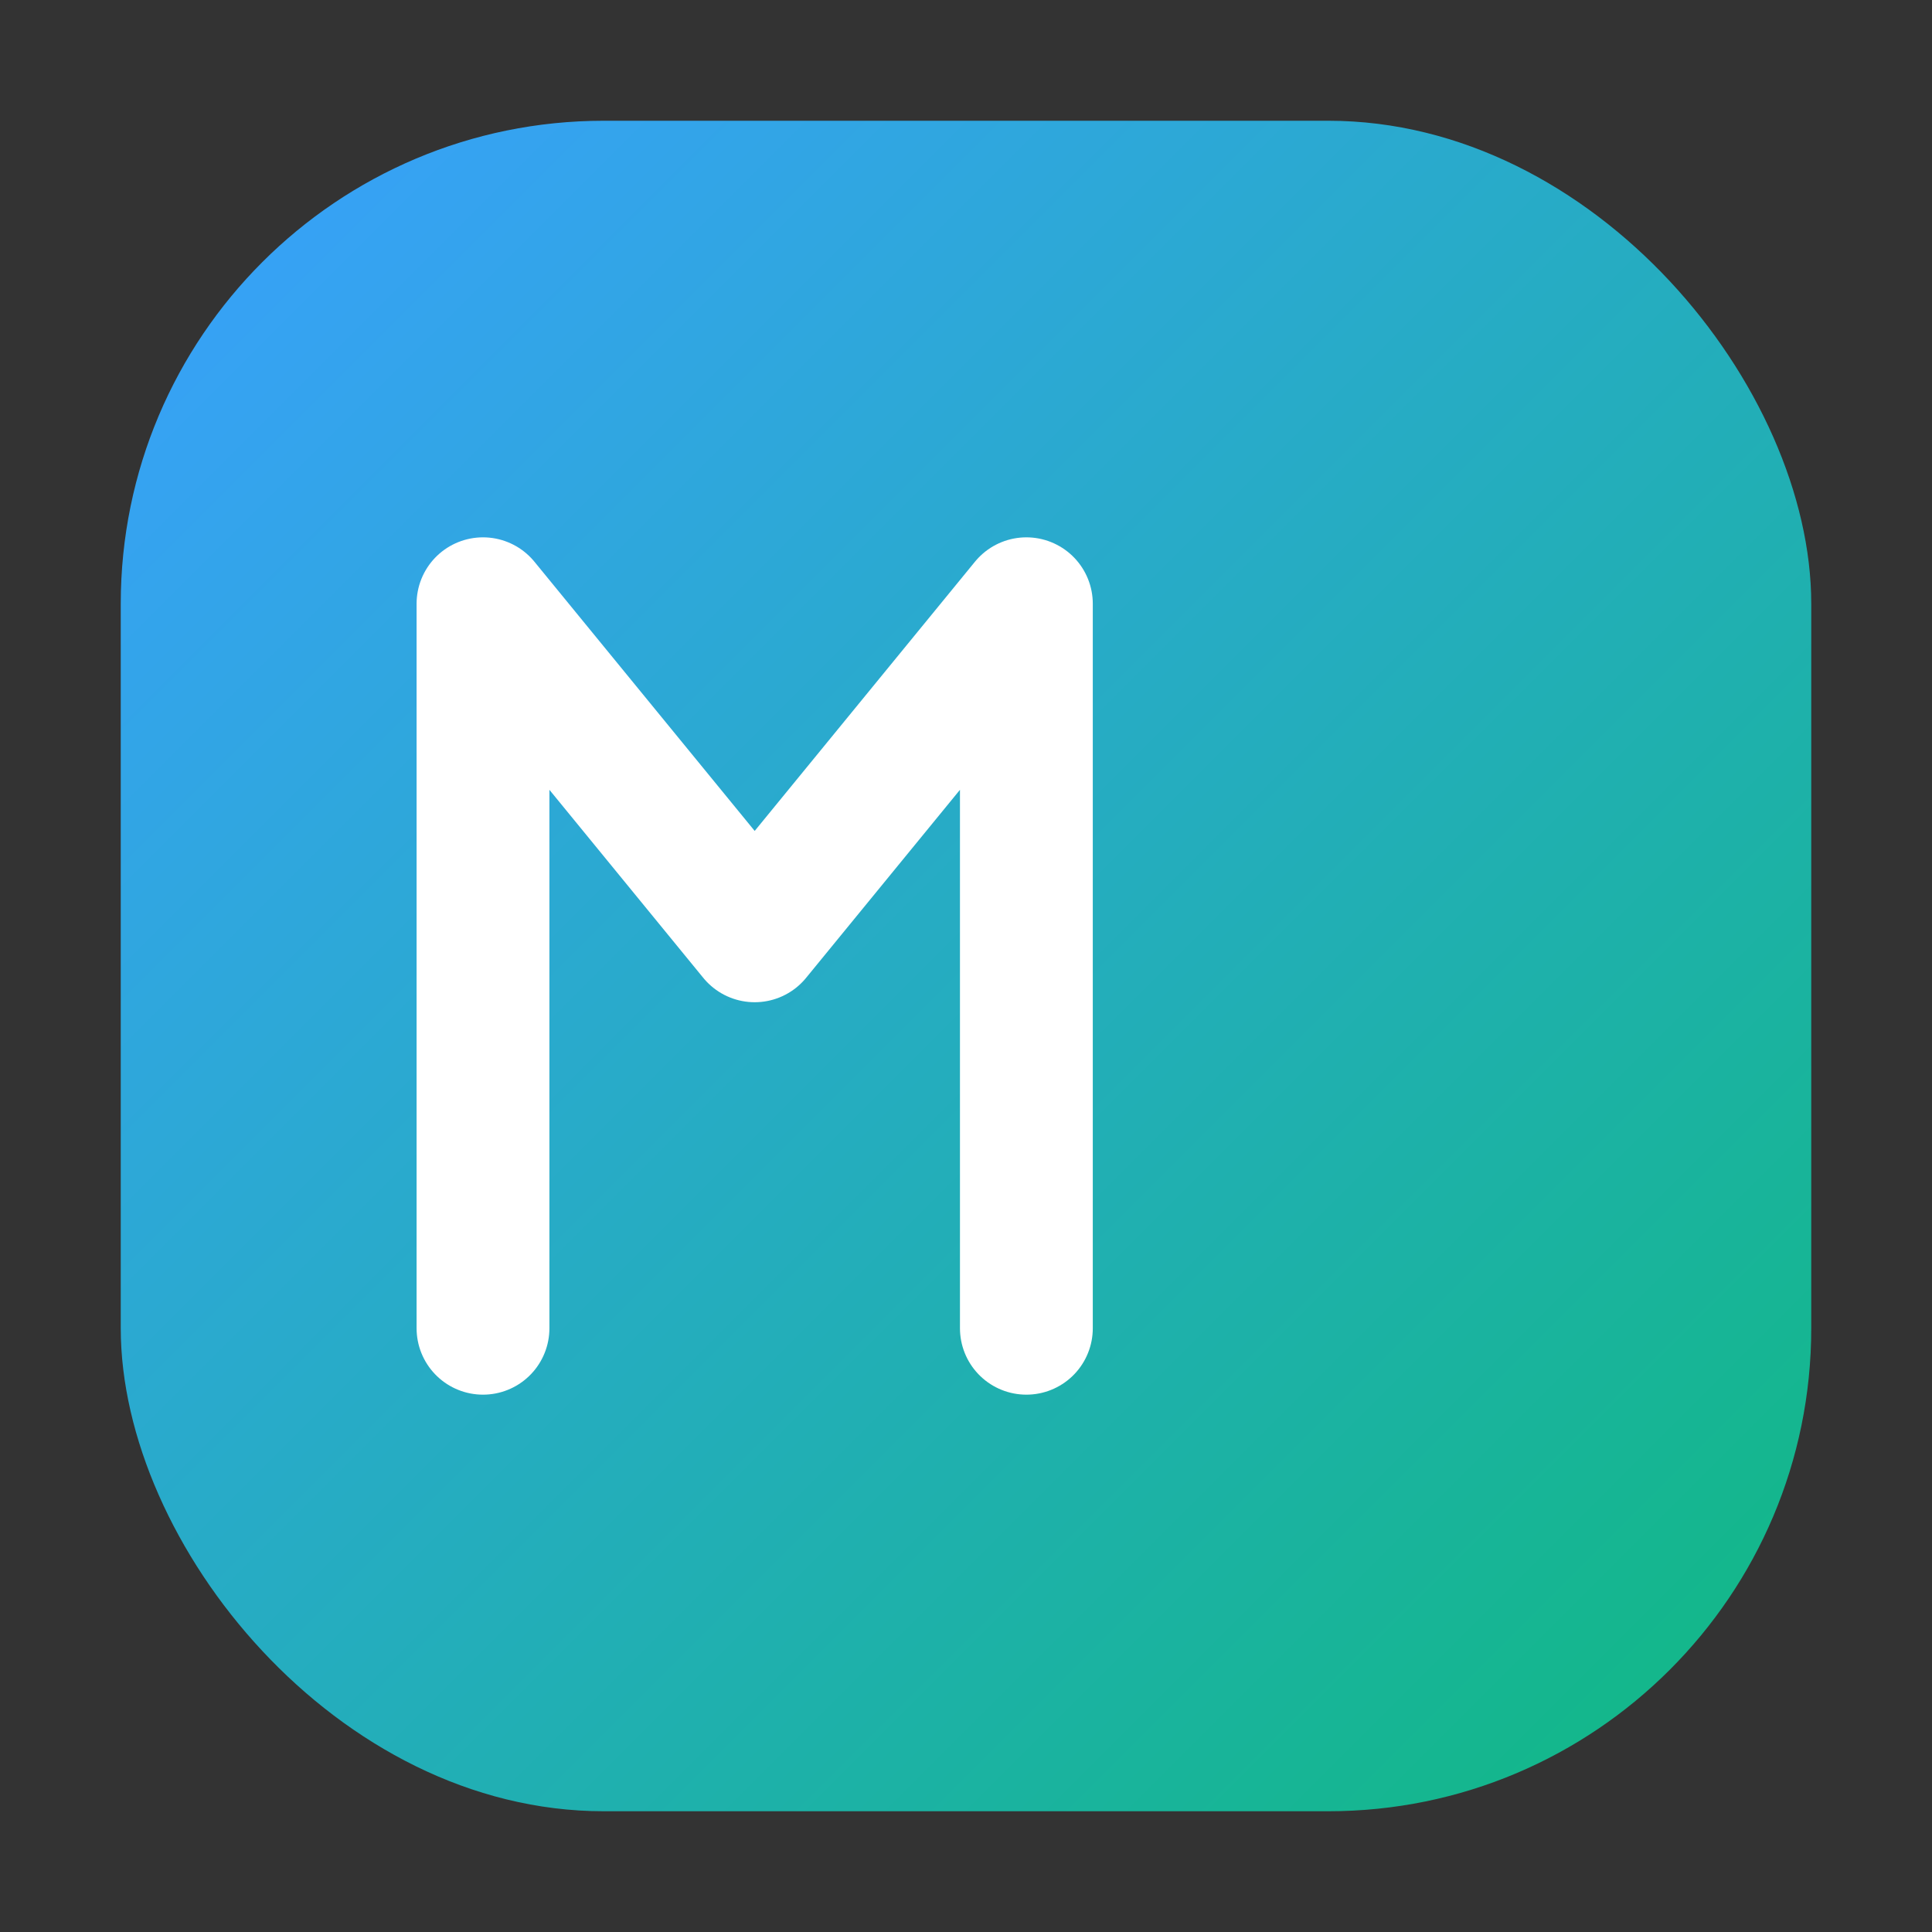 <svg xmlns="http://www.w3.org/2000/svg" width="32" height="32" viewBox="0 0 32 32" fill="none">
  <rect x="0" y="0" width="32" height="32" fill="#333333" stroke="none"/>
  <defs>
    <linearGradient id="gf" x1="0" y1="0" x2="1" y2="1">
      <stop offset="0%" stop-color="#3aa0ff"/>
      <stop offset="100%" stop-color="#10b981"/>
    </linearGradient>
  </defs>
  <rect x="2" y="2" width="28" height="28" rx="8" fill="url(#gf)"/>
  <path d="M8 22V10l4.5 5.5L17 10v12" stroke="white" stroke-width="2.2" stroke-linecap="round" stroke-linejoin="round"/>
</svg>

